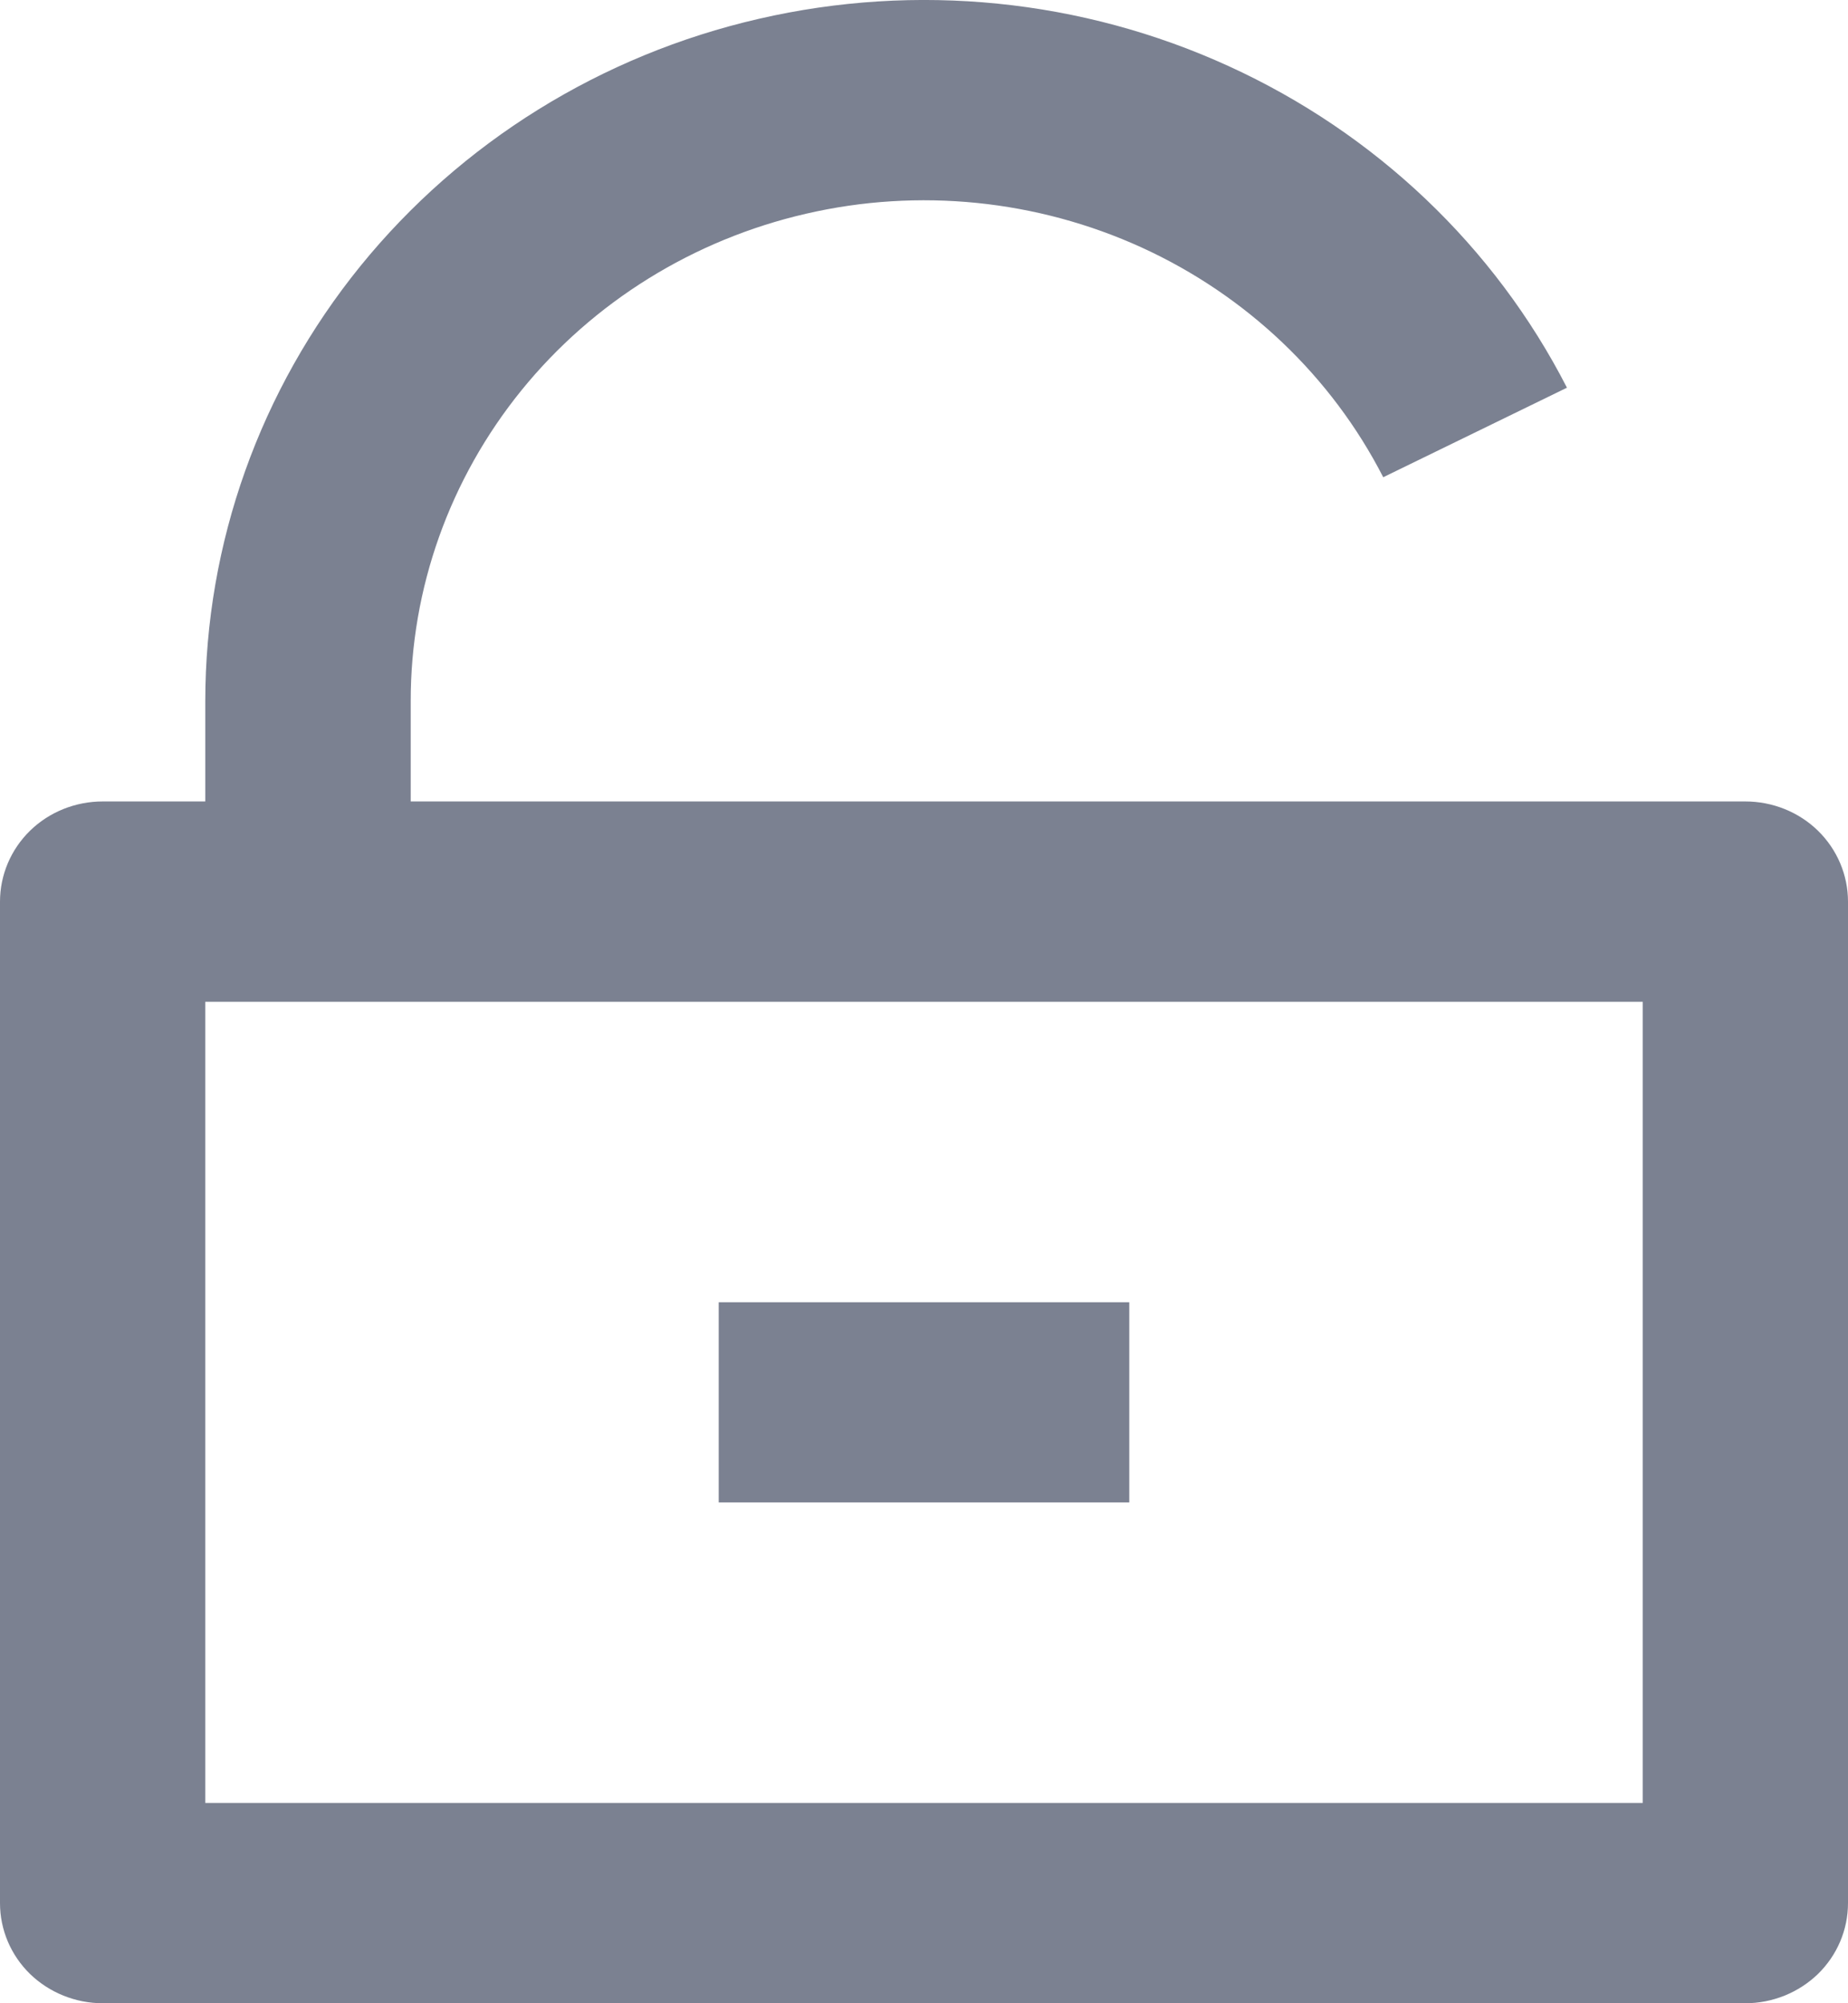 <svg width="12" height="13" viewBox="0 0 12 13" fill="none" xmlns="http://www.w3.org/2000/svg">
<path d="M2.667 5.201H11.333C11.51 5.201 11.68 5.269 11.805 5.391C11.93 5.513 12 5.679 12 5.851V12.35C12 12.523 11.93 12.688 11.805 12.81C11.68 12.931 11.51 13 11.333 13H0.667C0.49 13 0.32 12.931 0.195 12.81C0.07 12.688 0 12.523 0 12.35V5.851C0 5.679 0.07 5.513 0.195 5.391C0.32 5.269 0.49 5.201 0.667 5.201H1.333V4.551C1.333 3.526 1.688 2.531 2.34 1.727C2.993 0.923 3.904 0.357 4.928 0.122C5.951 -0.114 7.026 -0.006 7.978 0.429C8.931 0.864 9.705 1.599 10.175 2.516L8.982 3.097C8.646 2.442 8.094 1.917 7.413 1.606C6.733 1.296 5.965 1.218 5.234 1.387C4.503 1.555 3.852 1.959 3.386 2.533C2.92 3.108 2.666 3.819 2.667 4.551V5.201ZM1.333 6.501V11.7H10.667V6.501H1.333ZM4.667 8.451H7.333V9.75H4.667V8.451Z" fill="#7B8191"/>
</svg>
